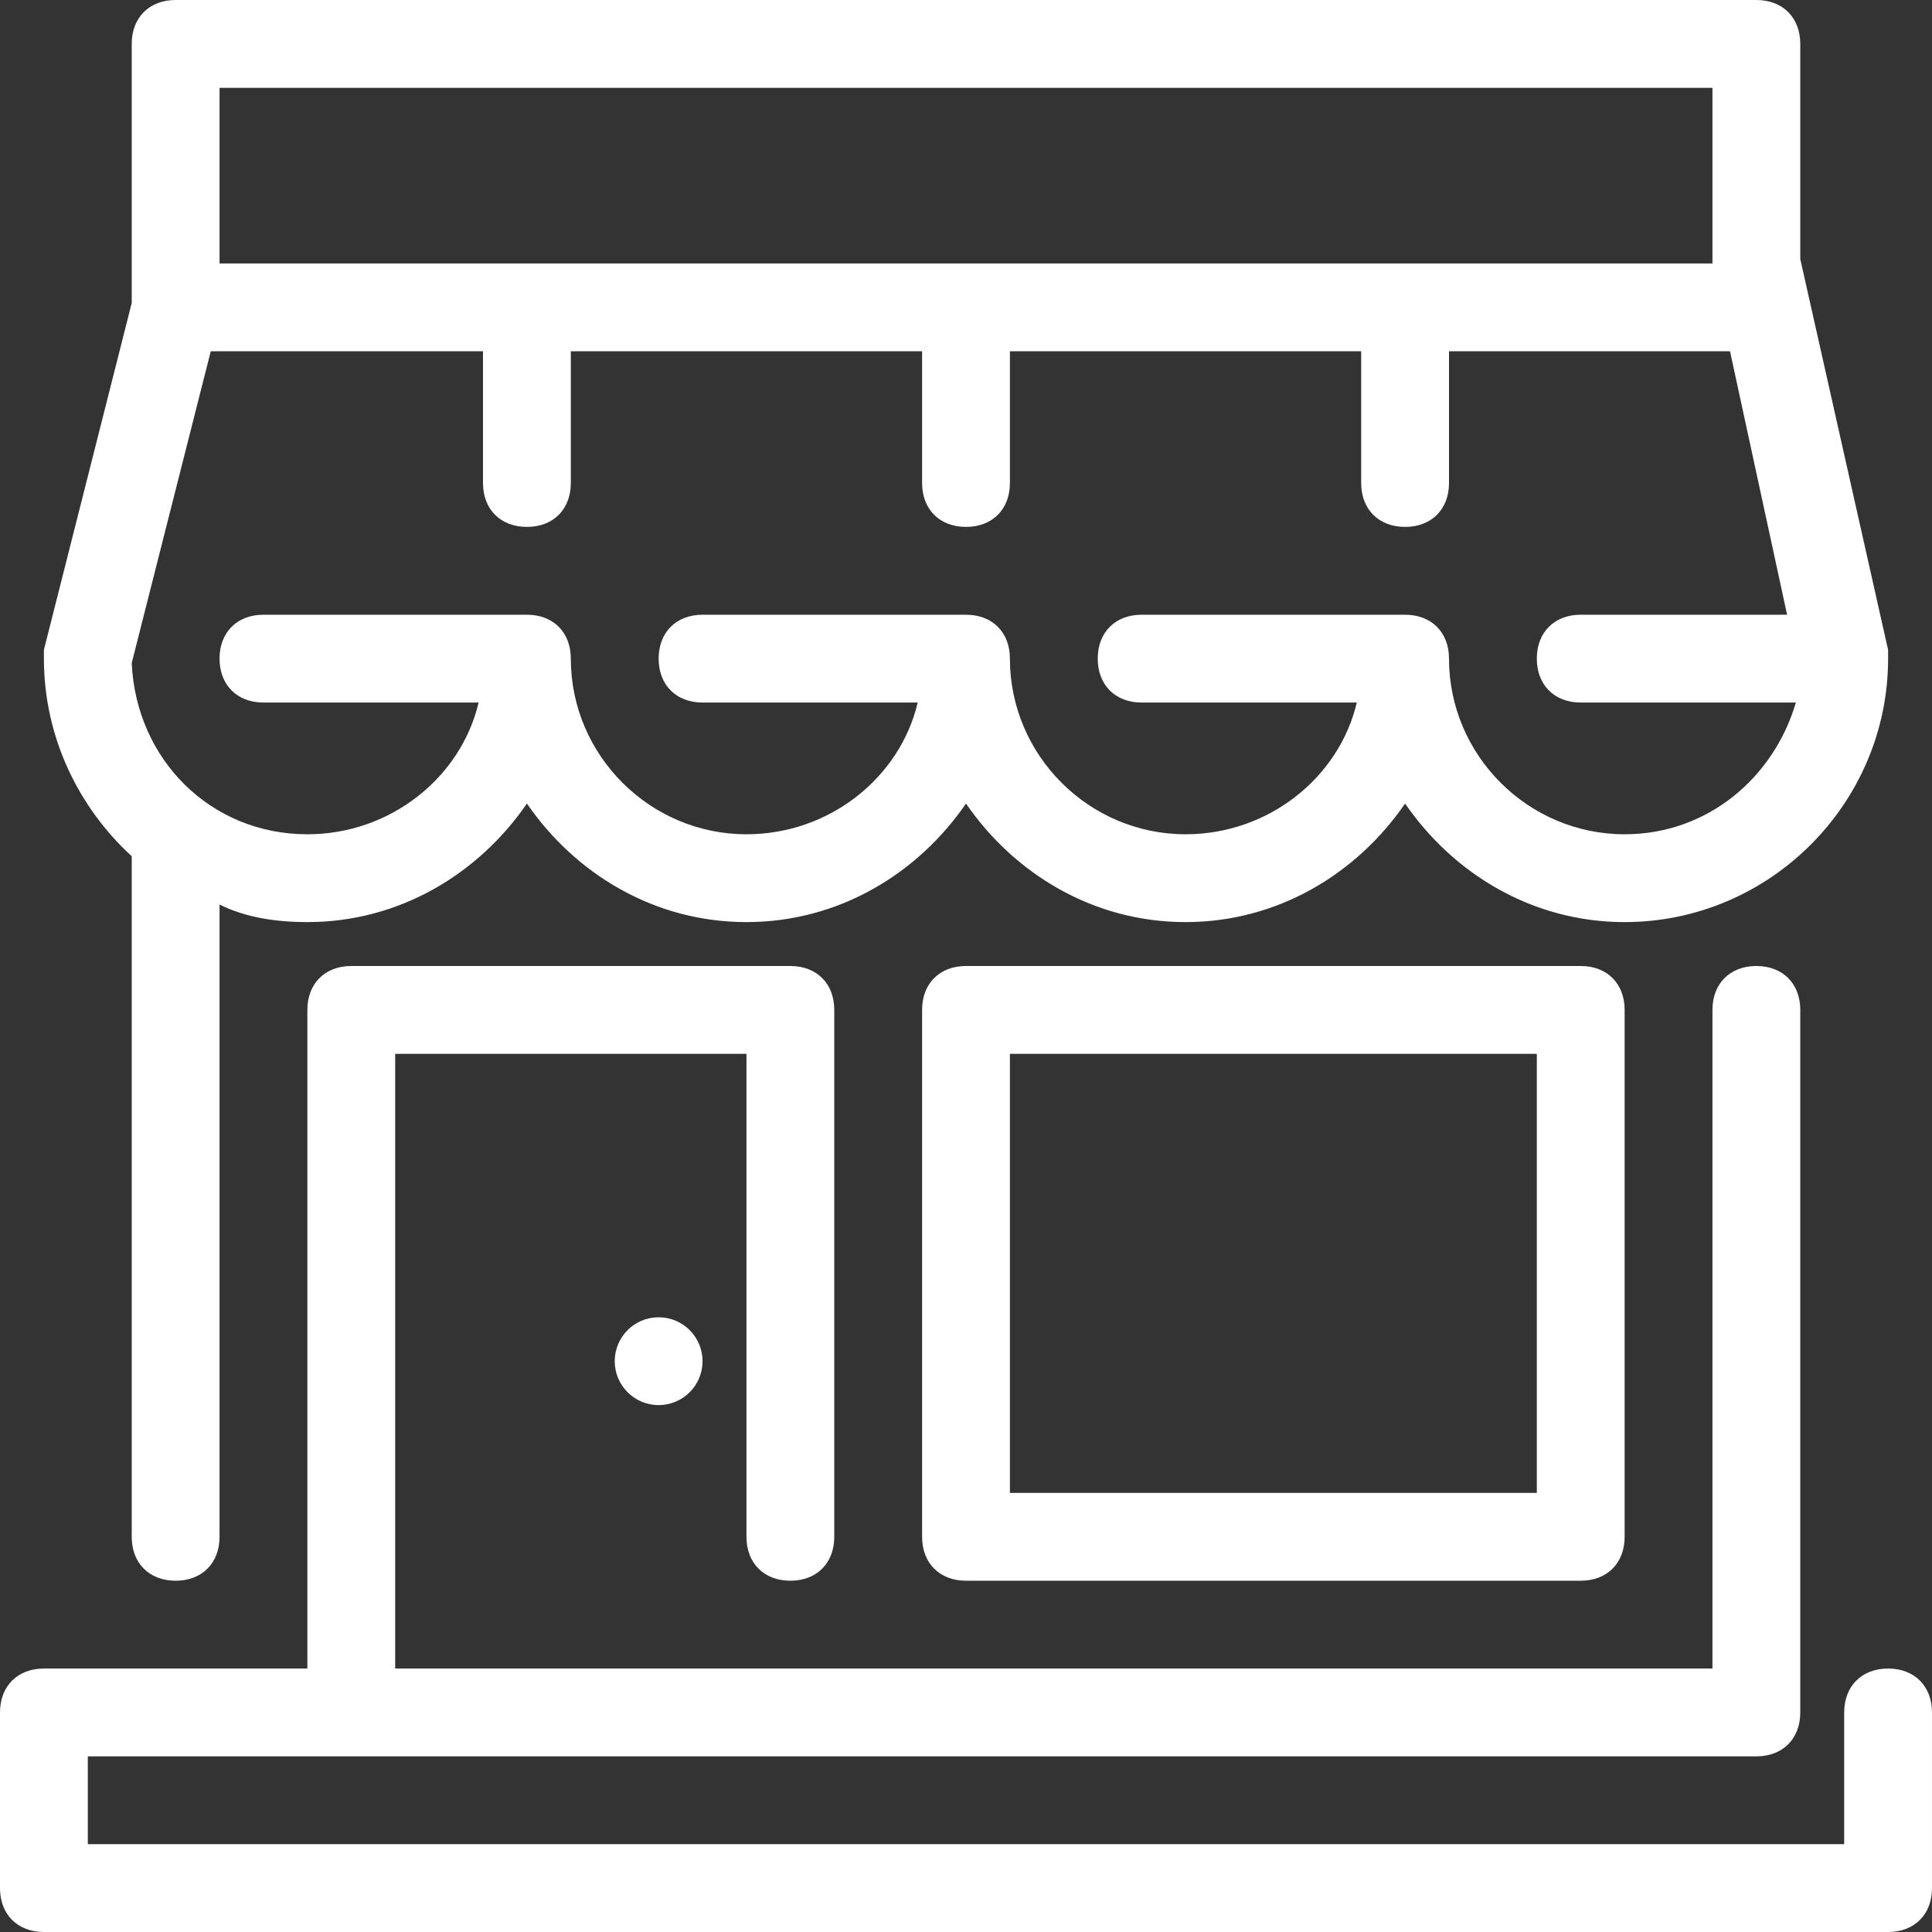 <?xml version="1.0" encoding="iso-8859-1"?>
<!-- Generator: Adobe Illustrator 19.0.0, SVG Export Plug-In . SVG Version: 6.00 Build 0)  -->
<svg xmlns="http://www.w3.org/2000/svg" xmlns:xlink="http://www.w3.org/1999/xlink" version="1.1" id="Layer_1" x="0px" y="0px" viewBox="0 0 512 512" style="enable-background:new 0 0 512 512;" xml:space="preserve" width="512px" height="512px">
<rect x="0" y="0" width="512" height="512" fill="#333333" stroke="none"/>
<g>
	<g>
		<circle cx="174.545" cy="360.727" r="11.636" fill="#FFFFFF"/>
	</g>
</g>
<g>
	<g>
		<path d="M500.364,442.182c-6.982,0-11.636,4.655-11.636,11.636v34.909H23.273v-23.273h23.273h418.909    c6.982,0,11.636-4.655,11.636-11.636V267.636c0-6.982-4.655-11.636-11.636-11.636c-6.982,0-11.636,4.655-11.636,11.636v174.545    H104.727V279.273h93.091v128c0,6.982,4.655,11.636,11.636,11.636c6.982,0,11.636-4.655,11.636-11.636V267.636    c0-6.982-4.655-11.636-11.636-11.636H93.091c-6.982,0-11.636,4.655-11.636,11.636v174.545H46.545H11.636    C4.655,442.182,0,446.836,0,453.818v46.545C0,507.345,4.655,512,11.636,512h488.727c6.982,0,11.636-4.655,11.636-11.636v-46.545    C512,446.836,507.345,442.182,500.364,442.182z" fill="#FFFFFF"/>
	</g>
</g>
<g>
	<g>
		<path d="M477.091,68.655V11.636C477.091,4.655,472.436,0,465.455,0H46.545c-6.982,0-11.636,4.655-11.636,11.636v68.655    l-23.273,91.927c0,1.164,0,2.327,0,2.327c0,20.945,9.309,39.564,23.273,52.364v180.364c0,6.982,4.655,11.636,11.636,11.636    s11.636-4.655,11.636-11.636V239.709c6.982,3.491,15.127,4.655,23.273,4.655c24.436,0,45.382-12.8,58.182-31.418    c12.8,18.618,33.745,31.418,58.182,31.418c24.436,0,45.382-12.8,58.182-31.418c12.8,18.618,33.745,31.418,58.182,31.418    c24.436,0,45.382-12.8,58.182-31.418c12.8,18.618,33.745,31.418,58.182,31.418c38.4,0,69.818-31.418,69.818-69.818    c0-1.164,0-1.164,0-2.327L477.091,68.655z M58.182,23.273h395.636v46.545H58.182V23.273z M430.545,221.091    c-25.6,0-46.545-20.945-46.545-46.545c0-6.982-4.655-11.636-11.636-11.636h-69.818c-6.982,0-11.636,4.655-11.636,11.636    s4.655,11.636,11.636,11.636h57.018c-4.655,19.782-23.273,34.909-45.382,34.909c-25.6,0-46.545-20.945-46.545-46.545    c0-6.982-4.655-11.636-11.636-11.636h-69.818c-6.982,0-11.636,4.655-11.636,11.636s4.655,11.636,11.636,11.636H243.2    c-4.655,19.782-23.273,34.909-45.382,34.909c-25.6,0-46.545-20.945-46.545-46.545c0-6.982-4.655-11.636-11.636-11.636H69.818    c-6.982,0-11.636,4.655-11.636,11.636s4.655,11.636,11.636,11.636h57.018c-4.655,19.782-23.273,34.909-45.382,34.909    c-25.6,0-45.382-19.782-46.545-45.382l20.945-82.618H128V128c0,6.982,4.655,11.636,11.636,11.636s11.636-4.655,11.636-11.636    V93.091h93.091V128c0,6.982,4.655,11.636,11.636,11.636s11.636-4.655,11.636-11.636V93.091h93.091V128    c0,6.982,4.655,11.636,11.636,11.636S384,134.982,384,128V93.091h74.473l15.127,69.818h-54.691    c-6.982,0-11.636,4.655-11.636,11.636s4.655,11.636,11.636,11.636h57.018C470.109,205.964,452.655,221.091,430.545,221.091z" fill="#FFFFFF"/>
	</g>
</g>
<g>
	<g>
		<path d="M418.909,256H256c-6.982,0-11.636,4.655-11.636,11.636v139.636c0,6.982,4.655,11.636,11.636,11.636h162.909    c6.982,0,11.636-4.655,11.636-11.636V267.636C430.545,260.655,425.891,256,418.909,256z M407.273,395.636H267.636V279.273h139.636    V395.636z" fill="#FFFFFF"/>
	</g>
</g>
<g>
</g>
<g>
</g>
<g>
</g>
<g>
</g>
<g>
</g>
<g>
</g>
<g>
</g>
<g>
</g>
<g>
</g>
<g>
</g>
<g>
</g>
<g>
</g>
<g>
</g>
<g>
</g>
<g>
</g>
</svg>
